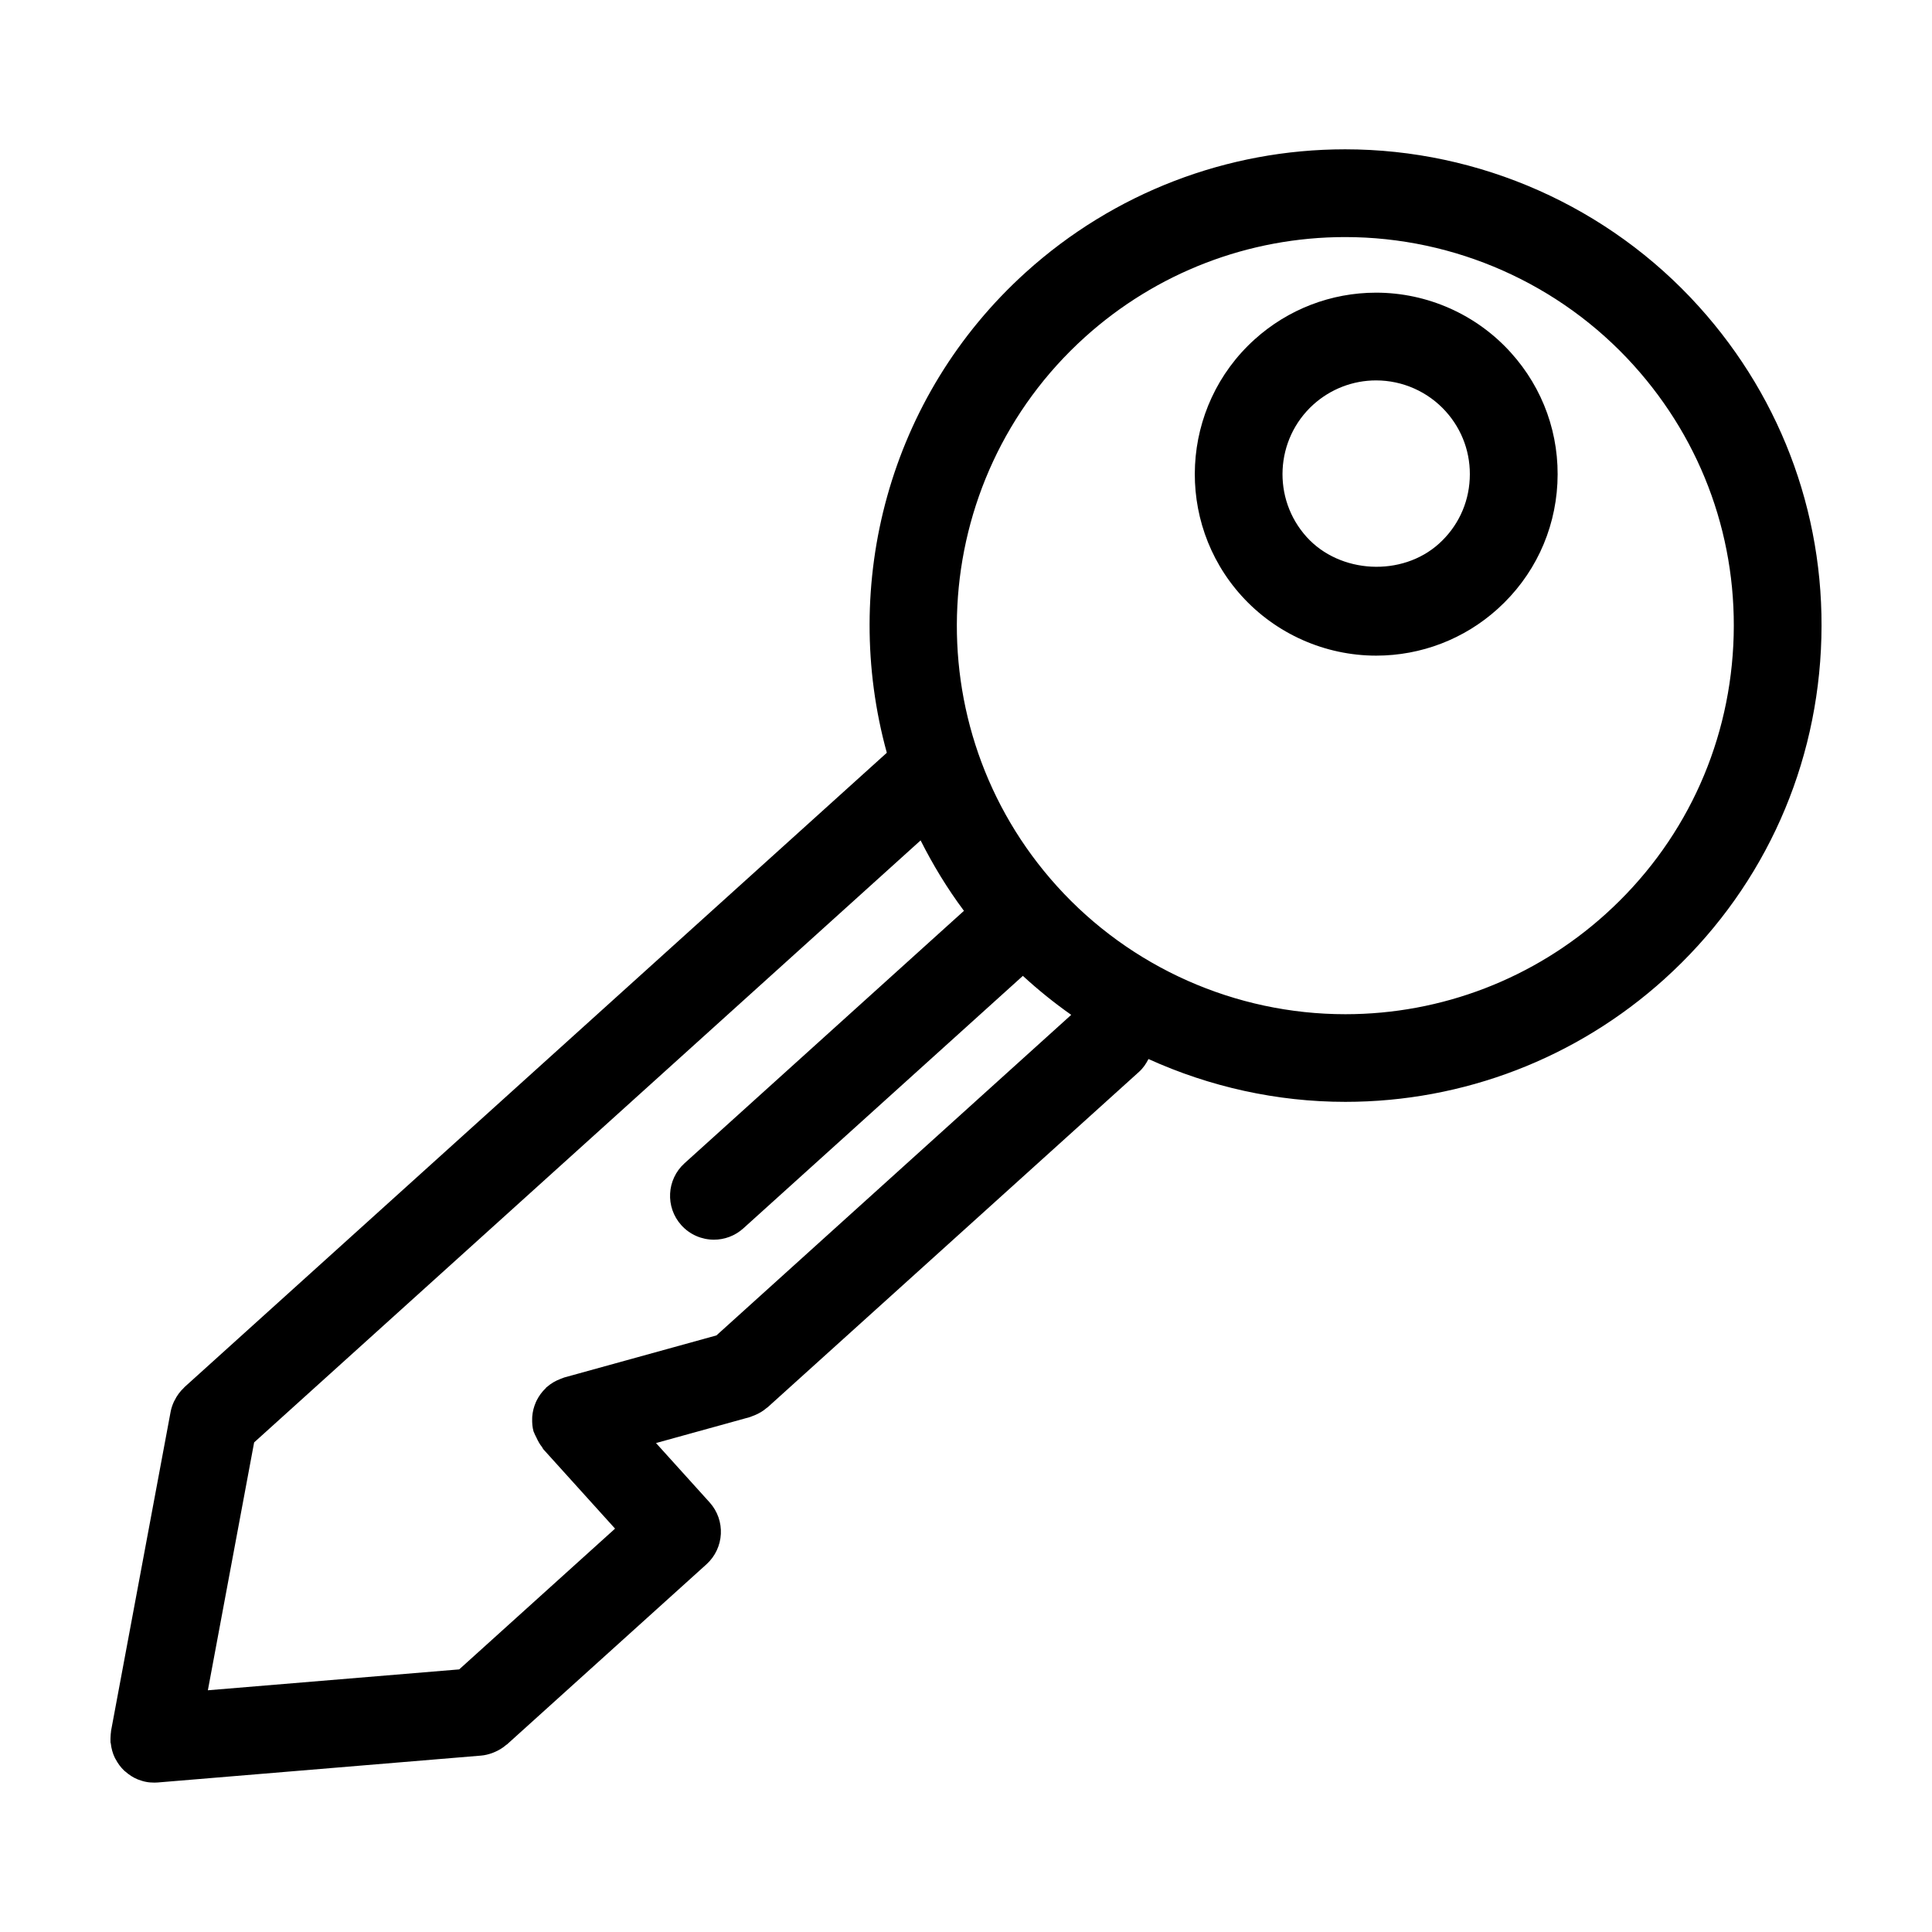 <?xml version="1.0" encoding="UTF-8"?>
<!-- Uploaded to: ICON Repo, www.svgrepo.com, Generator: ICON Repo Mixer Tools -->
<svg fill="#000000" width="800px" height="800px" version="1.1" viewBox="144 144 512 512" xmlns="http://www.w3.org/2000/svg">
 <g>
  <path d="m594.18 225.19c-23.887-26.453-58.039-41.621-93.707-41.621-31.297 0-61.34 11.562-84.586 32.562-36.578 33.051-49.156 82.789-36.871 127.36l-186.16 168.14c-0.031 0.031-0.039 0.07-0.07 0.102-1.039 0.961-1.891 2.109-2.527 3.41-0.062 0.125-0.133 0.234-0.188 0.355-0.371 0.82-0.676 1.699-0.852 2.629l-15.781 84.527c-0.023 0.125-0.008 0.242-0.031 0.363-0.062 0.379-0.078 0.766-0.102 1.156-0.023 0.418-0.039 0.82-0.023 1.23 0.008 0.117-0.016 0.227 0 0.34 0.008 0.102 0.07 0.18 0.078 0.277 0.148 1.324 0.488 2.59 1.047 3.758 0.07 0.156 0.164 0.285 0.242 0.441 0.598 1.125 1.348 2.148 2.277 3.031 0.094 0.086 0.195 0.156 0.293 0.234 0.977 0.859 2.078 1.59 3.324 2.094 0.047 0.016 0.102 0.023 0.156 0.047 0.652 0.242 1.316 0.465 2.023 0.59 0.707 0.141 1.41 0.188 2.102 0.188 0.008 0 0.016 0.008 0.023 0.008h0.016 0.008 0.008c0.316 0 0.629-0.016 0.945-0.039l85.703-7.125c1.016-0.086 1.969-0.34 2.883-0.66 0.188-0.07 0.355-0.148 0.543-0.219 1.188-0.488 2.277-1.141 3.231-1.977 0.055-0.047 0.125-0.062 0.18-0.109l52.848-47.723c4.766-4.309 5.141-11.656 0.836-16.418l-14.199-15.719 24.855-6.875c0.242-0.07 0.449-0.18 0.676-0.262 0.219-0.078 0.418-0.164 0.637-0.242 1.188-0.488 2.262-1.141 3.195-1.953 0.055-0.047 0.133-0.062 0.188-0.117l98.453-88.926c1.094-0.984 1.875-2.156 2.504-3.394 16.238 7.363 34.004 11.348 52.172 11.348 31.289 0 61.324-11.555 84.57-32.555 25.027-22.602 39.746-53.598 41.461-87.266 1.719-33.652-9.781-65.977-32.383-90.996zm-260.32 272.71-40.352 11.152c-0.172 0.047-0.316 0.141-0.48 0.188-0.18 0.055-0.348 0.141-0.535 0.203-1.309 0.496-2.488 1.188-3.496 2.078-0.055 0.047-0.133 0.062-0.18 0.109-0.078 0.07-0.102 0.164-0.172 0.234-1 0.945-1.812 2.055-2.426 3.277-0.086 0.164-0.156 0.324-0.227 0.496-0.52 1.195-0.844 2.465-0.945 3.789-0.008 0.18-0.008 0.348-0.016 0.527-0.031 1.125 0.047 2.254 0.363 3.394 0.039 0.141 0.133 0.234 0.172 0.371 0.148 0.449 0.402 0.836 0.598 1.277 0.41 0.898 0.875 1.75 1.48 2.496 0.141 0.164 0.18 0.387 0.324 0.551l19.027 21.059-41.305 37.305-66.605 5.535 12.262-65.688 176.62-159.54c3.262 6.457 7.039 12.719 11.488 18.664l-74.051 66.898c-4.766 4.309-5.141 11.656-0.836 16.426 2.293 2.535 5.457 3.828 8.633 3.828 2.773 0 5.566-0.992 7.789-3l74.082-66.914c4.055 3.734 8.332 7.176 12.812 10.332zm269.48-182.87c-1.402 27.469-13.402 52.754-33.824 71.191-18.949 17.129-43.453 26.555-68.977 26.555-29.105 0-56.969-12.371-76.449-33.949-38.066-42.133-34.746-107.38 7.379-145.44 18.957-17.129 43.461-26.562 68.992-26.562 29.098 0 56.969 12.379 76.449 33.949 18.438 20.41 27.824 46.777 26.43 74.254z"/>
  <path d="m508.68 221.56c-11.922 0-23.359 4.402-32.219 12.41-19.672 17.773-21.215 48.242-3.449 67.922 9.105 10.078 22.121 15.859 35.699 15.859 11.922 0 23.367-4.402 32.203-12.402 9.535-8.609 15.152-20.414 15.812-33.242 0.652-12.828-3.727-25.145-12.348-34.676-9.102-10.09-22.113-15.871-35.699-15.871zm16.656 66.523c-9.797 8.844-26.254 7.977-35.066-1.781-9.176-10.16-8.379-25.895 1.773-35.082 4.582-4.133 10.496-6.41 16.633-6.41 7.023 0 13.742 2.984 18.445 8.191 4.449 4.93 6.711 11.285 6.371 17.914-0.32 6.621-3.219 12.711-8.156 17.168z"/>
 </g>
</svg>